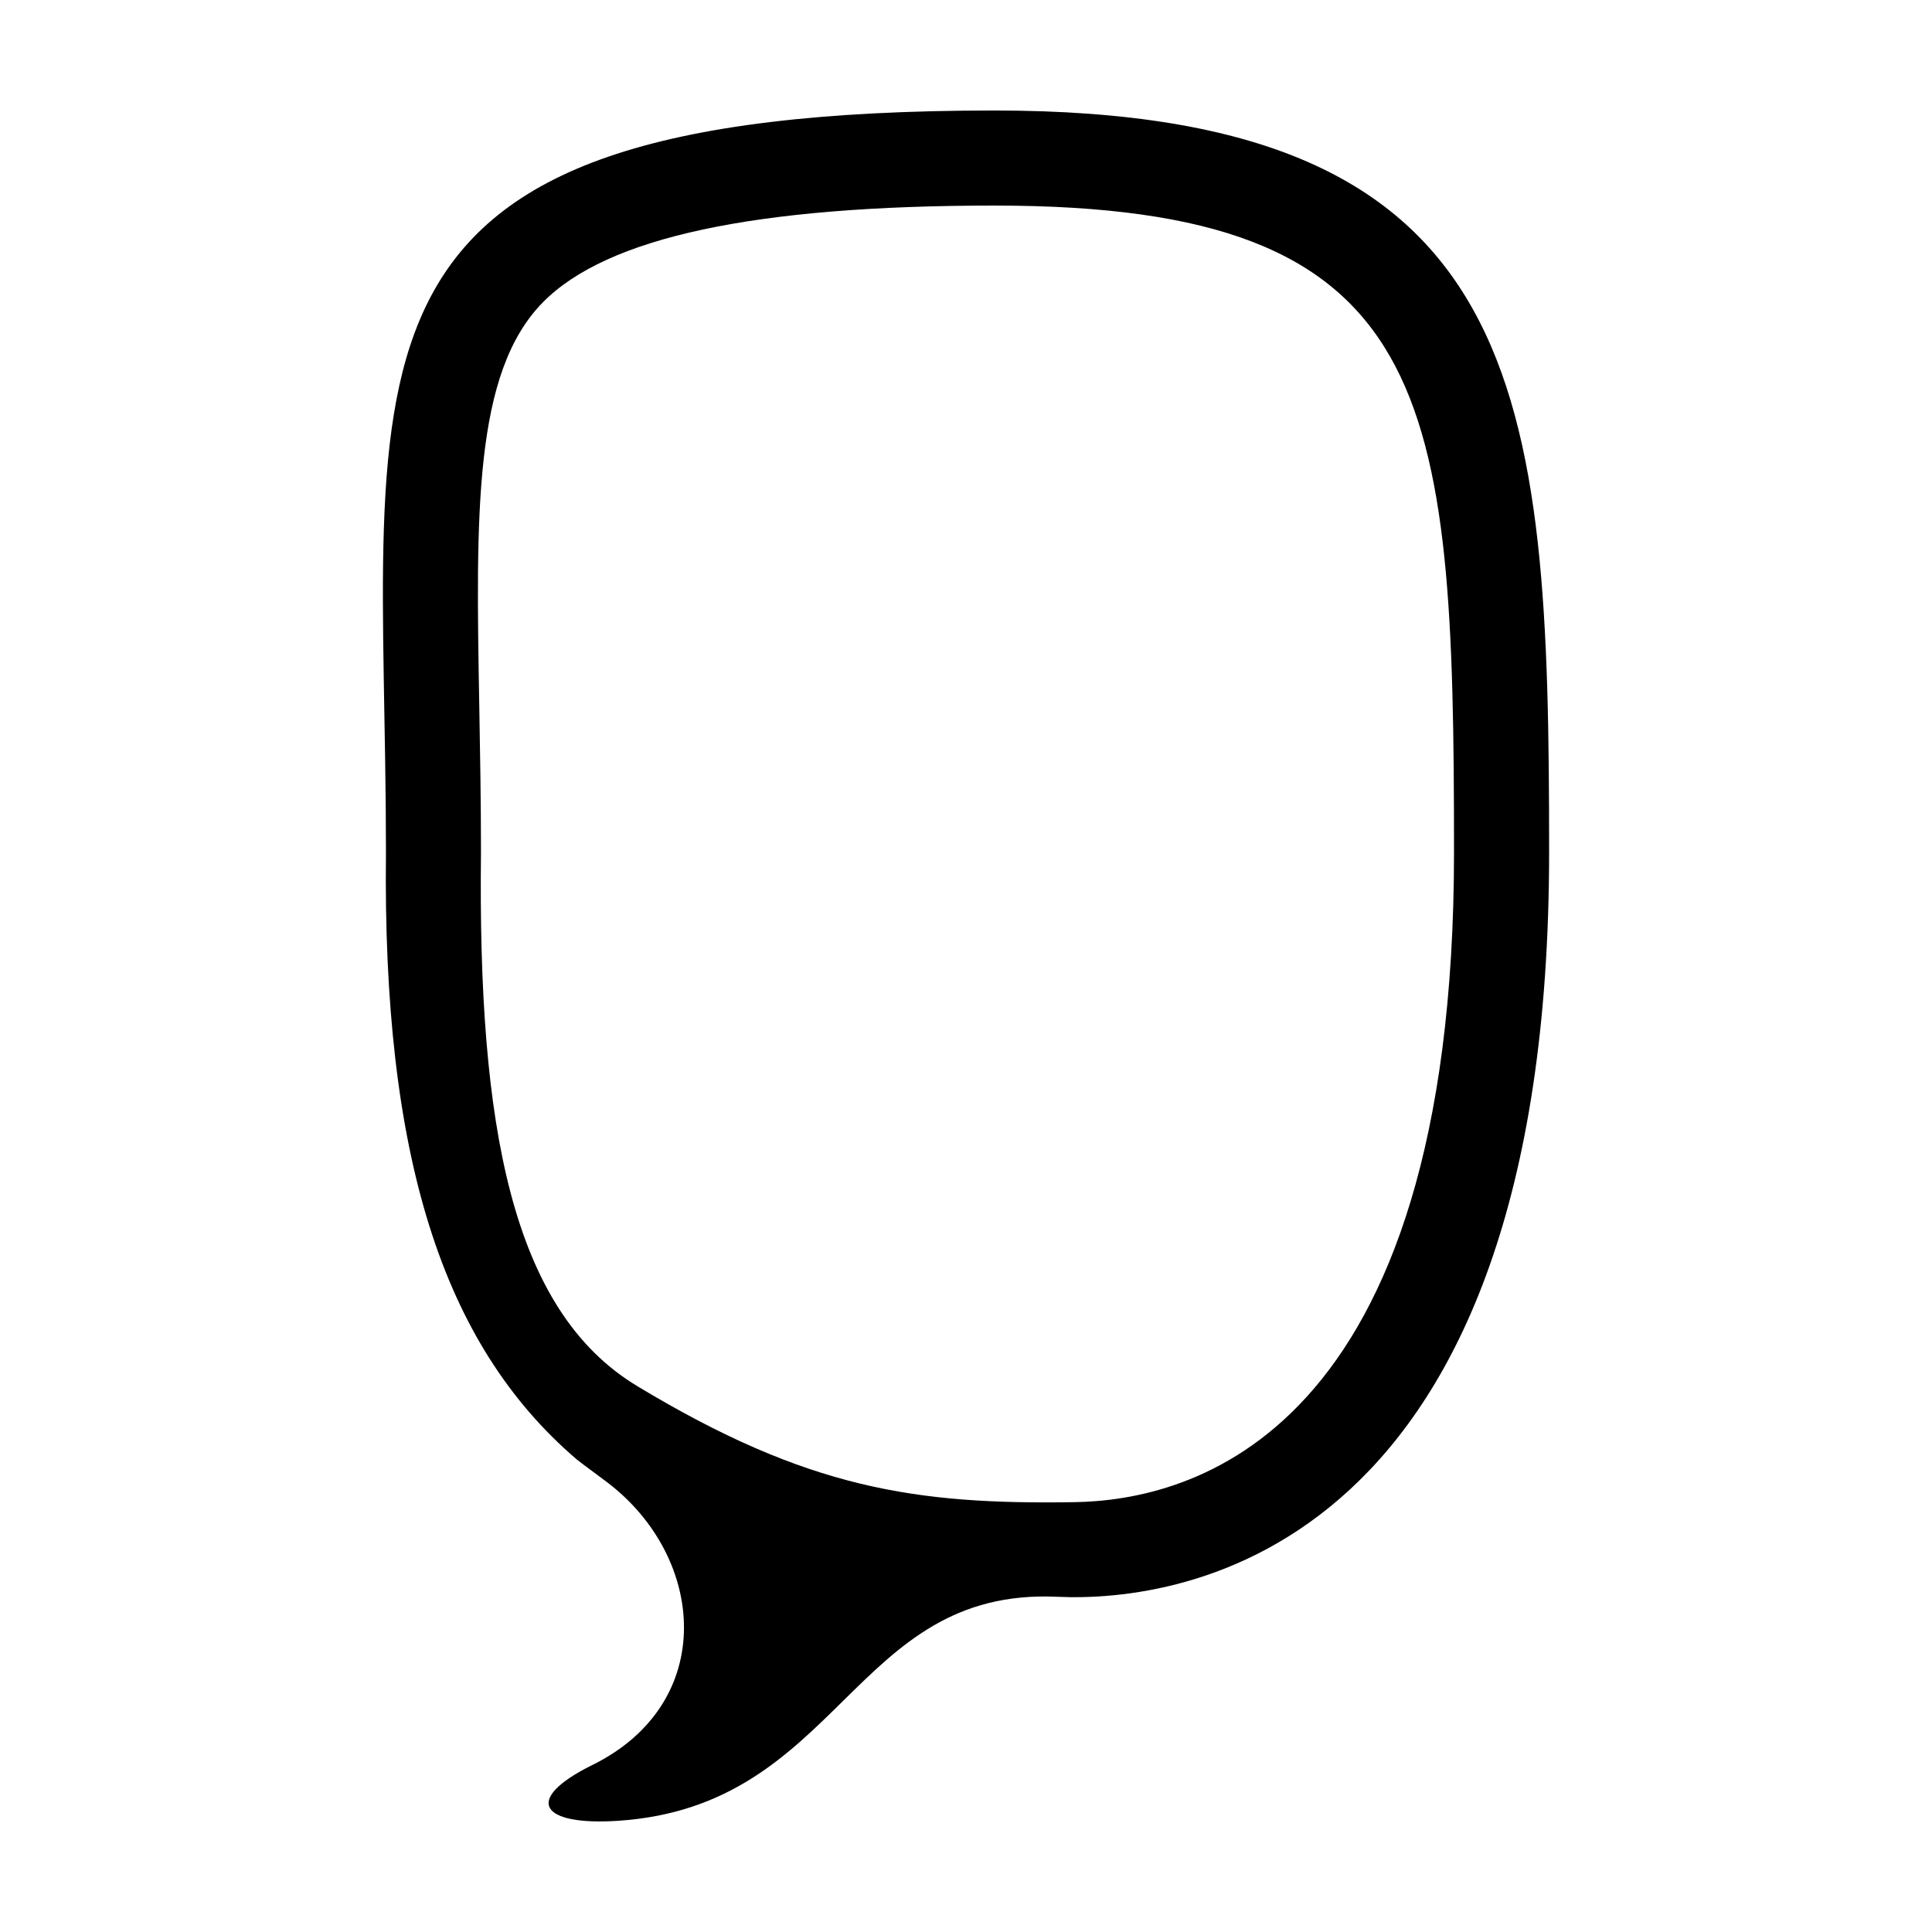 <?xml version="1.0" encoding="UTF-8"?>
<!-- Uploaded to: SVG Repo, www.svgrepo.com, Generator: SVG Repo Mixer Tools -->
<svg fill="#000000" width="800px" height="800px" version="1.1" viewBox="144 144 512 512" xmlns="http://www.w3.org/2000/svg">
 <path d="m301.05 611.7c-18.801 9.32-13.68 16.188 6.762 14.828 59.148-3.914 61.93-61.895 116.38-59.363 32.793 1.527 130.34-11.359 130.34-197.33 0-122.13-5.16-196.55-146.96-196.55-183.06 0-161.3 65.387-161.29 196.56-0.926 80.215 14.742 130.24 50.488 160.86 0.766 0.66 6.144 4.613 8.004 6.012 26.375 19.906 29.496 58.539-3.715 74.992zm11.781-100.4c-33.32-20.094-42.199-69.016-41.367-141.46 0-13.492-0.227-26.066-0.441-38.23-0.918-51.52-1.57-88.742 16.816-107.46 16.969-17.273 56.133-25.672 119.72-25.672 117.1 0 121.77 49.465 121.77 171.36 0 155.46-70.352 171.77-100.59 172.25-42.184 0.66-70.73-3.535-115.91-30.781z"/>
</svg>